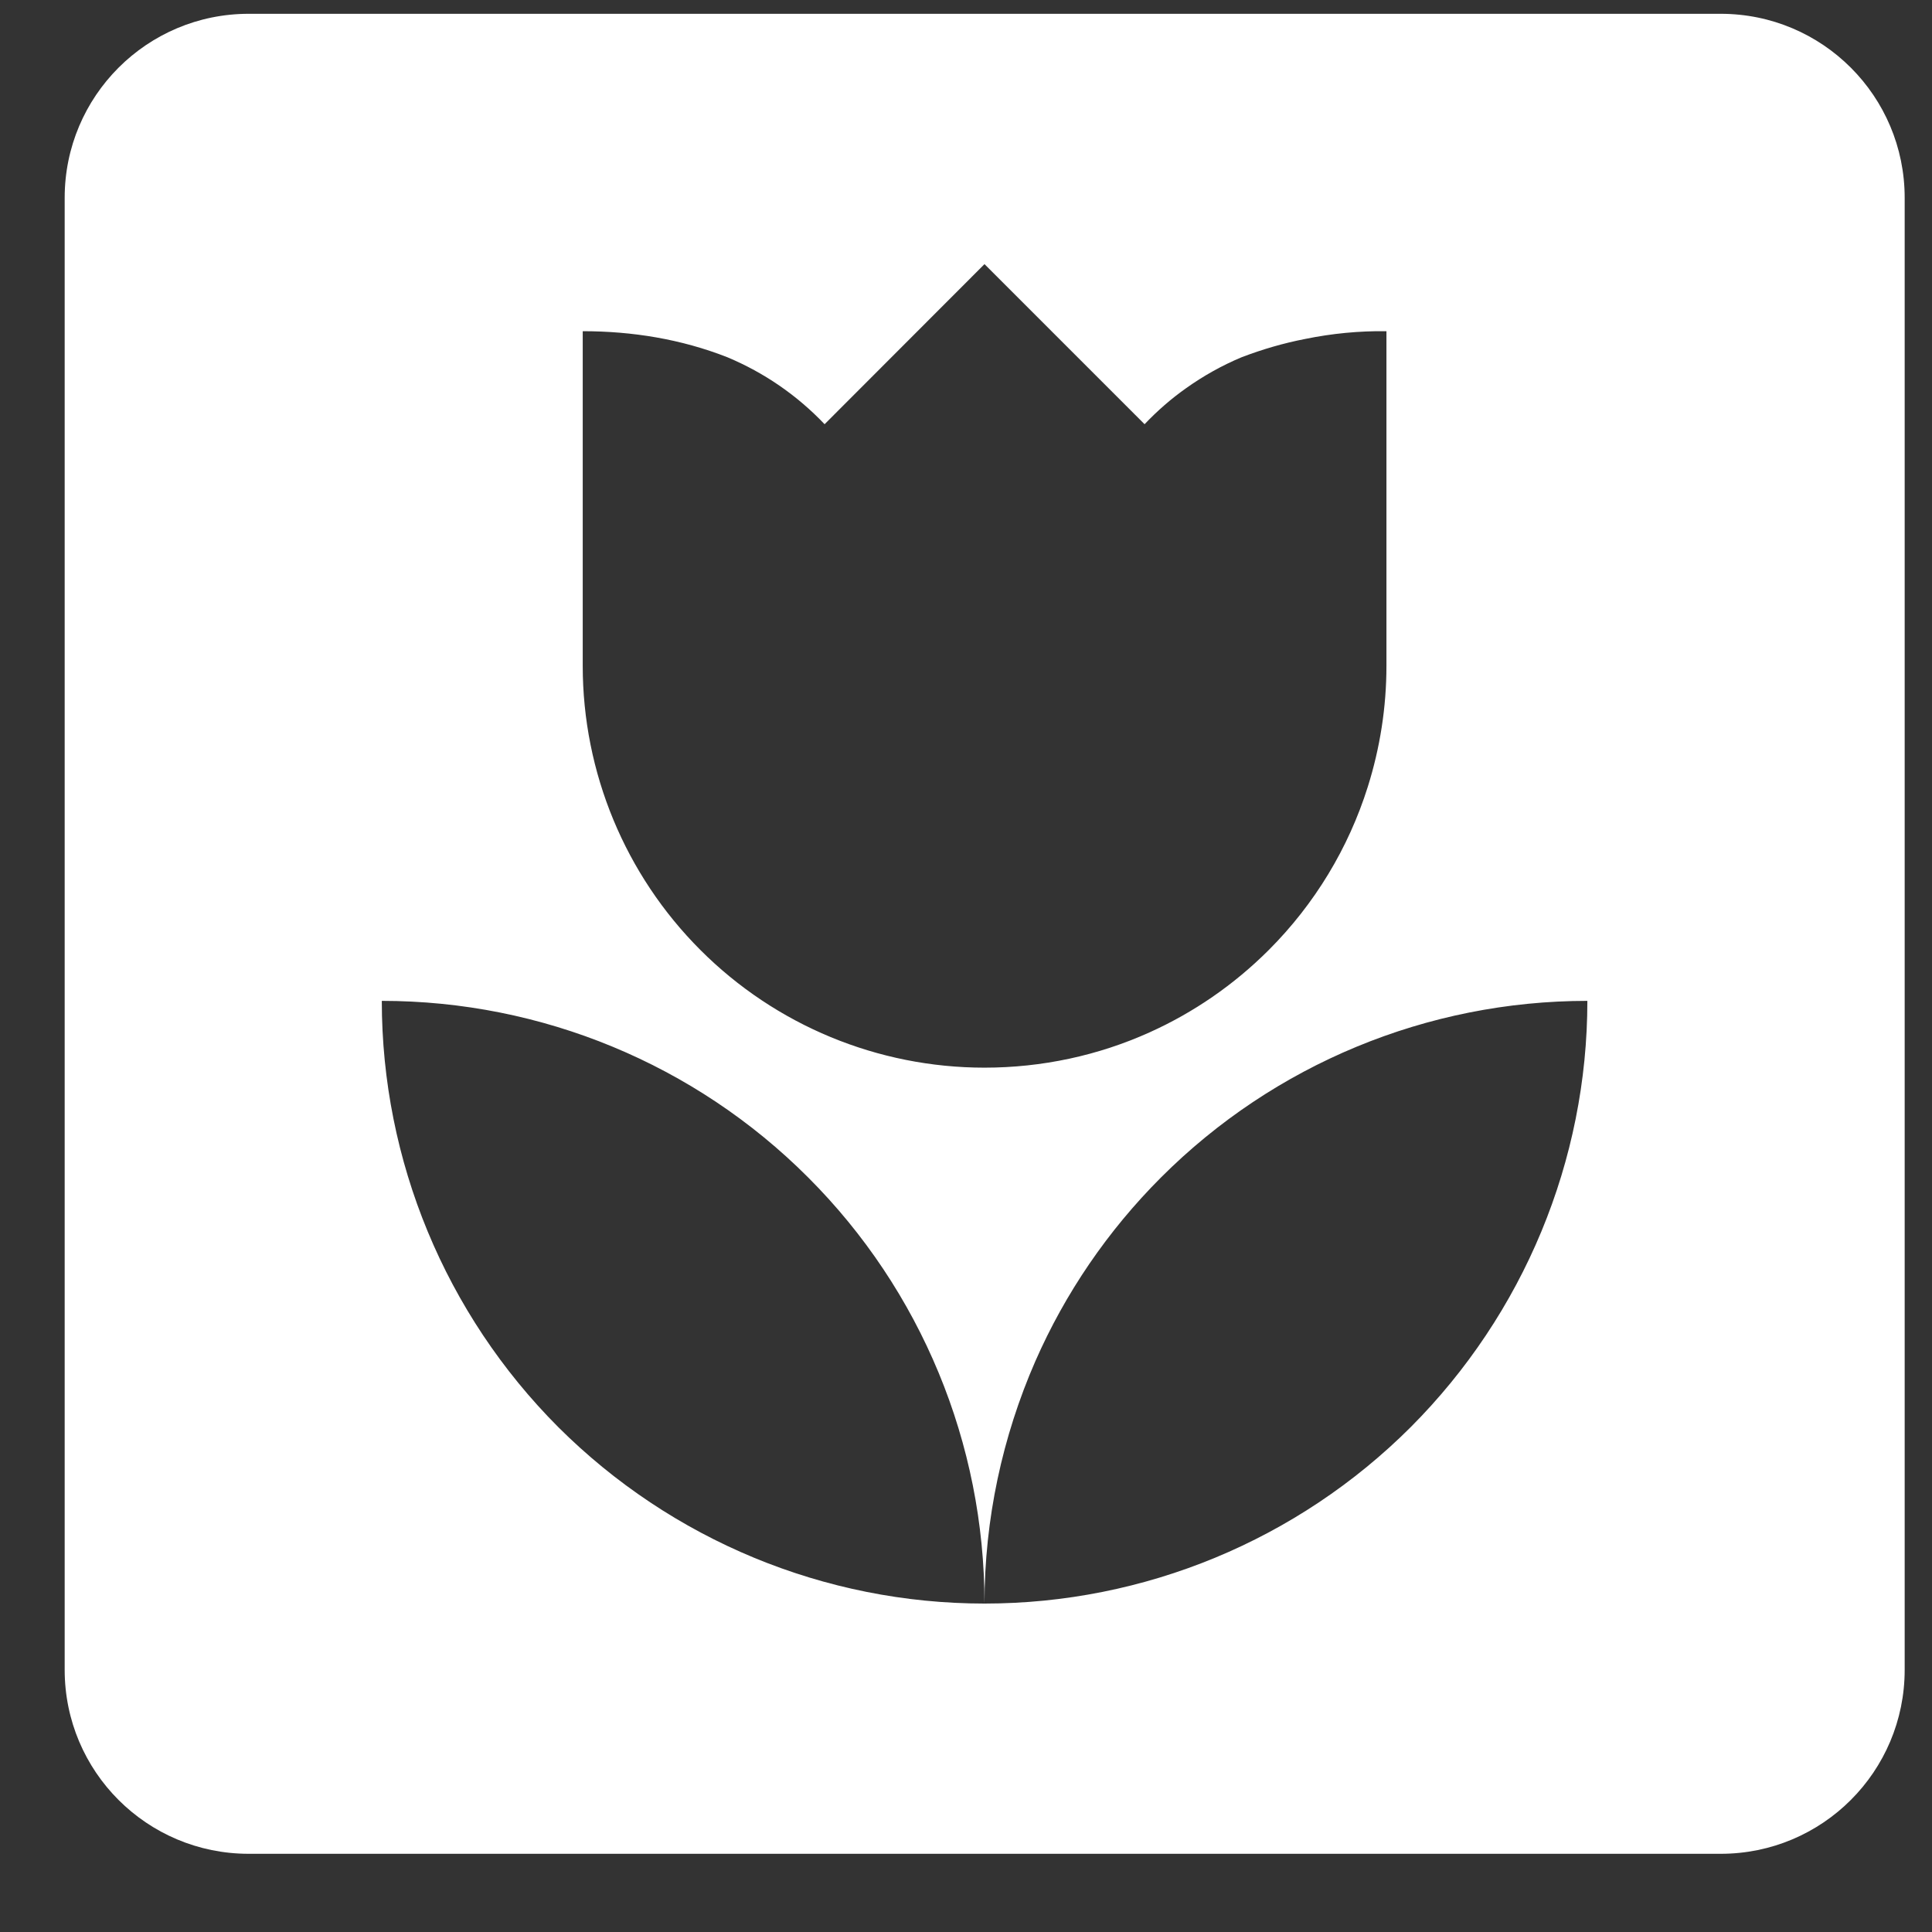 <svg width="21" height="21" viewBox="0 0 21 21" fill="none" xmlns="http://www.w3.org/2000/svg">
<rect x="0" y="0" width="21" height="21" fill="#333333" stroke="none"/>
<path fill-rule="evenodd" clip-rule="evenodd" d="M2.703 0.15C1.598 0.15 0.703 1.045 0.703 2.15V18.15C0.703 19.256 1.598 20.15 2.703 20.15H18.703C19.809 20.15 20.703 19.256 20.703 18.15V2.15C20.703 1.045 19.809 0.15 18.703 0.15H2.703ZM6.068 15.512C4.84 14.281 4.15 12.615 4.15 10.879C5.889 10.879 7.555 11.568 8.783 12.797C10.012 14.025 10.701 15.691 10.701 17.43C8.965 17.43 7.299 16.74 6.068 15.512ZM10.701 17.43C10.701 16.514 10.895 15.617 11.254 14.795C11.578 14.057 12.039 13.379 12.621 12.797C13.85 11.568 15.516 10.879 17.254 10.879C17.254 12.615 16.562 14.281 15.334 15.512C14.105 16.74 12.44 17.43 10.701 17.43ZM15.07 7.238V3.6C14.773 3.596 14.477 3.625 14.188 3.684C13.951 3.73 13.721 3.797 13.496 3.883C13.281 3.973 13.08 4.086 12.893 4.219C12.73 4.334 12.58 4.465 12.441 4.611L10.701 2.871L8.963 4.611C8.664 4.297 8.307 4.051 7.906 3.883C7.404 3.686 6.873 3.6 6.334 3.6V7.238C6.334 8.396 6.795 9.508 7.613 10.326C8.432 11.146 9.543 11.605 10.701 11.605C11.326 11.605 11.938 11.473 12.496 11.221C12.973 11.006 13.412 10.705 13.791 10.326C14.291 9.826 14.658 9.217 14.867 8.553C15 8.131 15.07 7.688 15.07 7.238Z" fill="white"/>
</svg>
